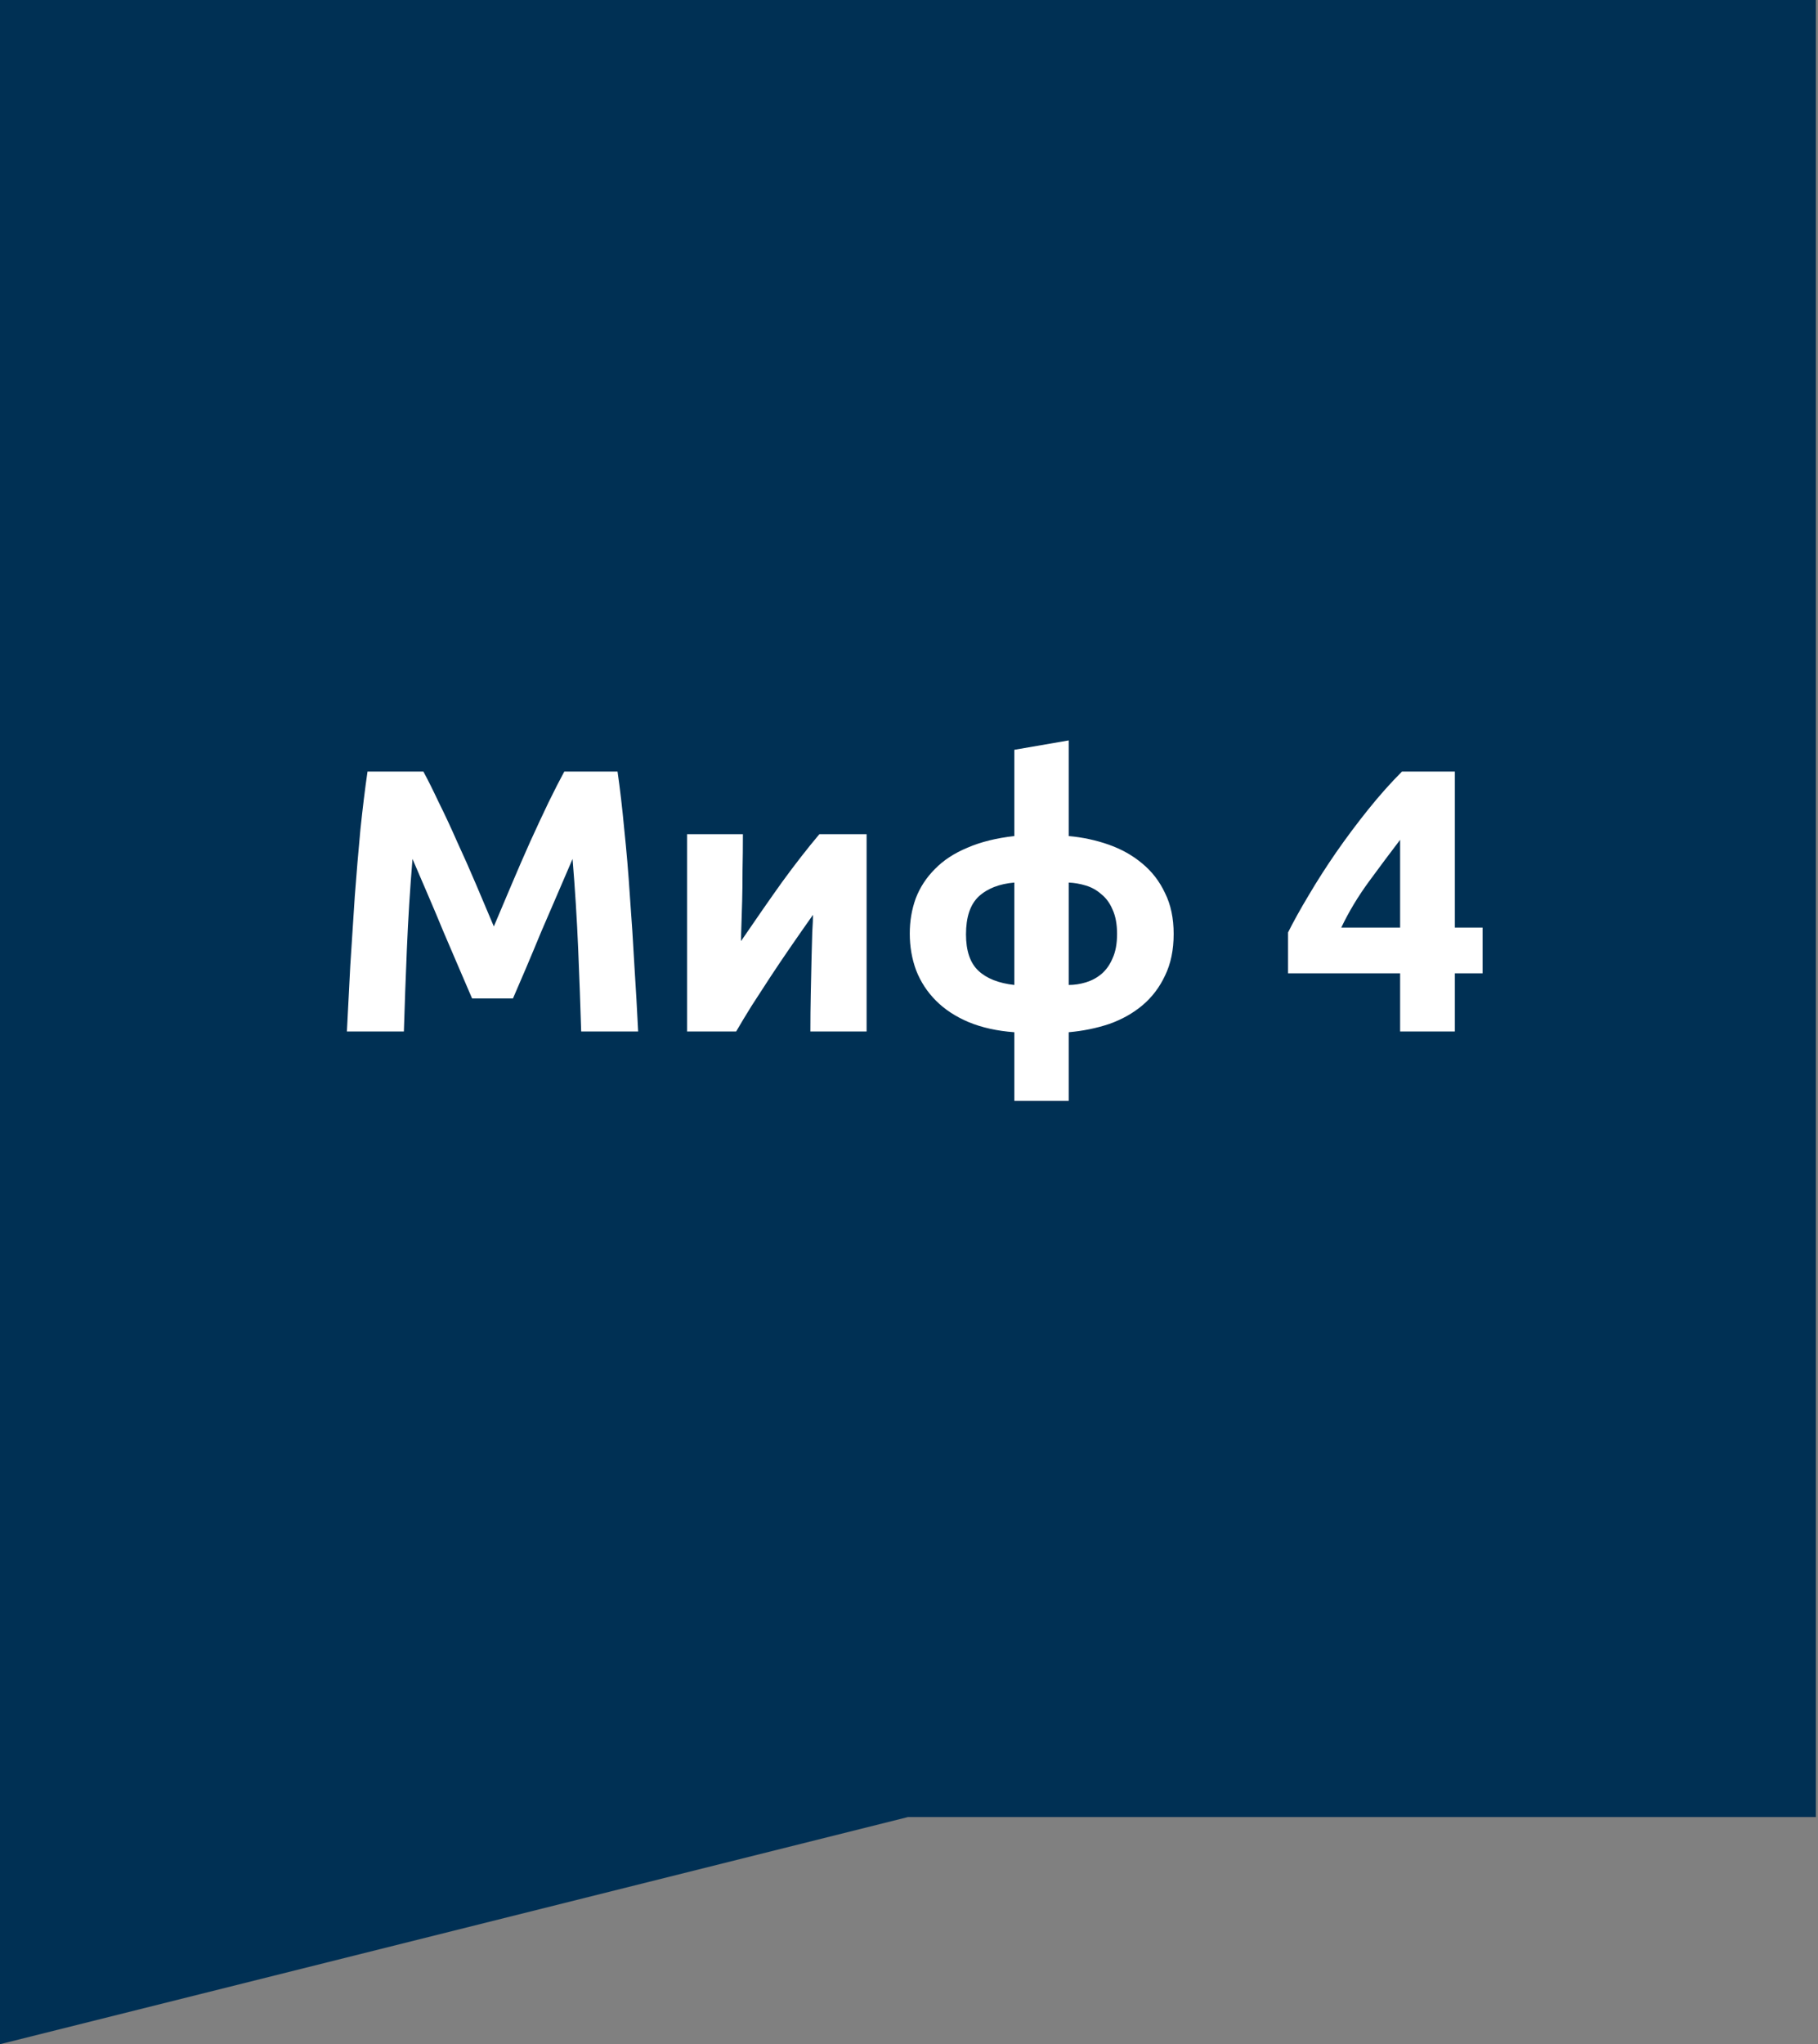 <?xml version="1.0" encoding="UTF-8"?> <svg xmlns="http://www.w3.org/2000/svg" width="97" height="109" viewBox="0 0 97 109" fill="none"><rect x="0" y="0" width="97" height="109" fill="#808080" stroke="none"/> <path d="M96.889 0V96.888H48.447L0 109V96.888V0H96.889Z" fill="#003054"></path> <path d="M22.589 41.14C22.829 41.58 23.102 42.127 23.409 42.78C23.729 43.42 24.055 44.12 24.389 44.88C24.735 45.627 25.075 46.393 25.409 47.18C25.742 47.967 26.055 48.707 26.349 49.4C26.642 48.707 26.955 47.967 27.289 47.18C27.622 46.393 27.955 45.627 28.289 44.88C28.635 44.12 28.962 43.42 29.269 42.78C29.589 42.127 29.869 41.58 30.109 41.14H32.949C33.082 42.06 33.202 43.093 33.309 44.24C33.429 45.373 33.529 46.56 33.609 47.8C33.702 49.027 33.782 50.26 33.849 51.5C33.929 52.74 33.995 53.907 34.049 55H31.009C30.969 53.653 30.915 52.187 30.849 50.6C30.782 49.013 30.682 47.413 30.549 45.8C30.309 46.36 30.042 46.98 29.749 47.66C29.455 48.34 29.162 49.02 28.869 49.7C28.589 50.38 28.315 51.033 28.049 51.66C27.782 52.273 27.555 52.8 27.369 53.24H25.189C25.002 52.8 24.775 52.273 24.509 51.66C24.242 51.033 23.962 50.38 23.669 49.7C23.389 49.02 23.102 48.34 22.809 47.66C22.515 46.98 22.249 46.36 22.009 45.8C21.875 47.413 21.775 49.013 21.709 50.6C21.642 52.187 21.589 53.653 21.549 55H18.509C18.562 53.907 18.622 52.74 18.689 51.5C18.769 50.26 18.849 49.027 18.929 47.8C19.022 46.56 19.122 45.373 19.229 44.24C19.349 43.093 19.475 42.06 19.609 41.14H22.589ZM46.238 44.48V55H43.238C43.238 54.333 43.245 53.673 43.258 53.02C43.271 52.353 43.285 51.74 43.298 51.18C43.311 50.62 43.325 50.133 43.338 49.72C43.364 49.293 43.378 48.98 43.378 48.78C42.991 49.327 42.605 49.88 42.218 50.44C41.831 51 41.458 51.553 41.098 52.1C40.751 52.633 40.418 53.147 40.098 53.64C39.791 54.133 39.518 54.587 39.278 55H36.658V44.48H39.638C39.638 45.147 39.631 45.787 39.618 46.4C39.618 47 39.611 47.547 39.598 48.04C39.584 48.533 39.571 48.967 39.558 49.34C39.544 49.7 39.538 49.98 39.538 50.18C40.338 49.007 41.071 47.953 41.738 47.02C42.418 46.087 43.078 45.24 43.718 44.48H46.238ZM54.121 47.06C53.321 47.127 52.687 47.373 52.221 47.8C51.767 48.227 51.541 48.9 51.541 49.82C51.541 50.7 51.761 51.347 52.201 51.76C52.641 52.173 53.281 52.427 54.121 52.52V47.06ZM57.021 52.52C57.327 52.52 57.634 52.473 57.941 52.38C58.247 52.287 58.521 52.14 58.761 51.94C59.014 51.727 59.214 51.447 59.361 51.1C59.521 50.753 59.601 50.32 59.601 49.8C59.601 49.28 59.521 48.847 59.361 48.5C59.214 48.153 59.014 47.88 58.761 47.68C58.521 47.467 58.247 47.313 57.941 47.22C57.634 47.127 57.327 47.073 57.021 47.06V52.52ZM57.021 58.7H54.121V55.04C53.201 54.973 52.387 54.793 51.681 54.5C50.987 54.207 50.407 53.827 49.941 53.36C49.474 52.893 49.121 52.353 48.881 51.74C48.654 51.127 48.541 50.473 48.541 49.78C48.541 49.113 48.647 48.487 48.861 47.9C49.087 47.313 49.427 46.793 49.881 46.34C50.334 45.873 50.914 45.493 51.621 45.2C52.327 44.893 53.161 44.687 54.121 44.58V39.98L57.021 39.48V44.58C57.767 44.647 58.481 44.8 59.161 45.04C59.841 45.28 60.434 45.613 60.941 46.04C61.461 46.467 61.867 46.993 62.161 47.62C62.467 48.233 62.621 48.96 62.621 49.8C62.621 50.653 62.467 51.393 62.161 52.02C61.867 52.647 61.467 53.173 60.961 53.6C60.454 54.027 59.861 54.36 59.181 54.6C58.501 54.827 57.781 54.973 57.021 55.04V58.7ZM74.704 44.78C74.184 45.46 73.631 46.2 73.044 47C72.458 47.8 71.964 48.62 71.564 49.46H74.704V44.78ZM77.624 41.14V49.46H79.104V51.9H77.624V55H74.704V51.9H68.724V49.72C69.018 49.133 69.384 48.473 69.824 47.74C70.264 46.993 70.751 46.233 71.284 45.46C71.831 44.673 72.404 43.907 73.004 43.16C73.604 42.413 74.204 41.74 74.804 41.14H77.624Z" fill="white"></path> </svg> 